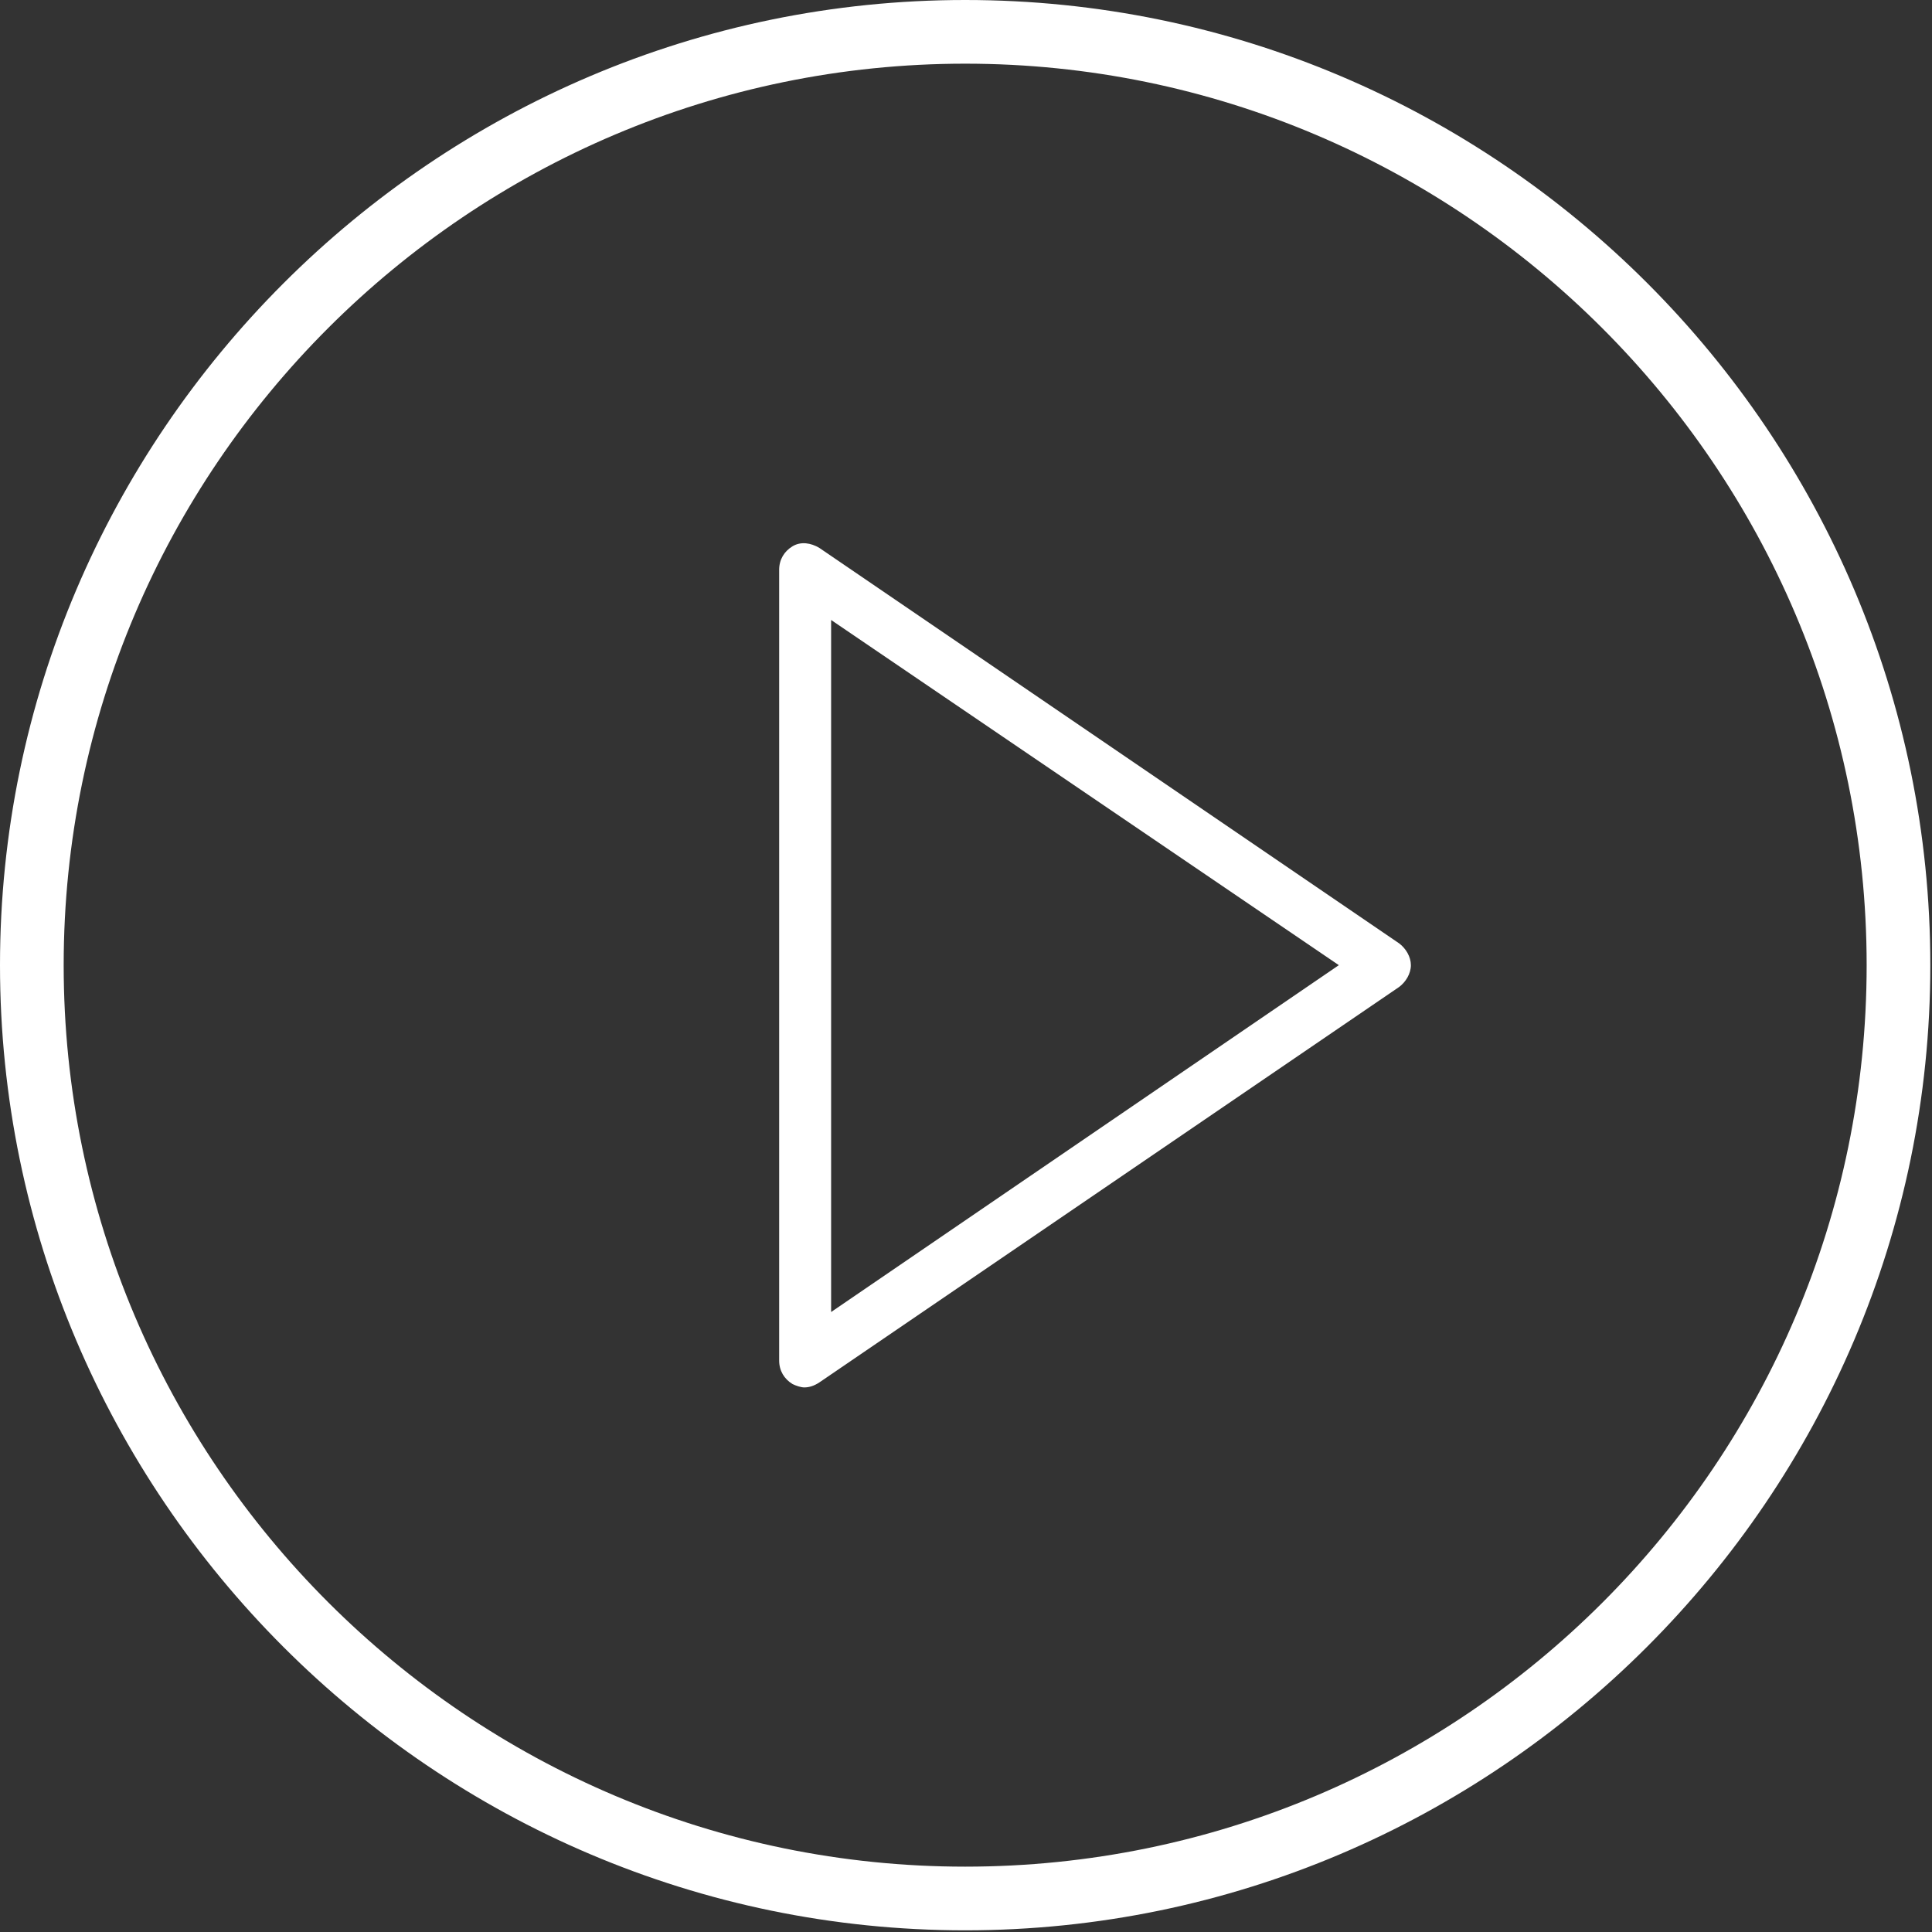 <?xml version="1.0" encoding="utf-8"?>
<!-- Generator: Adobe Illustrator 22.0.1, SVG Export Plug-In . SVG Version: 6.00 Build 0)  -->
<svg version="1.1" id="Capa_1" xmlns="http://www.w3.org/2000/svg" xmlns:xlink="http://www.w3.org/1999/xlink" x="0px" y="0px"
	 viewBox="0 0 115.3 115.3" style="enable-background:new 0 0 115.3 115.3;" xml:space="preserve">
<rect x="0" y="0" width="115.3" height="115.3" fill="#333333" stroke="none"/>
<style type="text/css">
	.st0{fill:#FFFFFF;}
</style>
<g>
	<path class="st0" d="M83.5,56.3L48.9,32.7c-0.5-0.3-1.1-0.4-1.6-0.1c-0.5,0.3-0.8,0.8-0.8,1.4v47.2c0,0.6,0.3,1.1,0.8,1.4
		c0.2,0.1,0.5,0.2,0.7,0.2c0.3,0,0.6-0.1,0.9-0.3l34.6-23.6c0.4-0.3,0.7-0.8,0.7-1.3C84.2,57.1,83.9,56.6,83.5,56.3z M49.6,78.3V37
		l30.3,20.6L49.6,78.3z"/>
	<path class="st0" d="M57.6,0C25.9,0,0,25.9,0,57.6s25.9,57.6,57.6,57.6s57.6-25.9,57.6-57.6S89.4,0,57.6,0z M57.6,111.4
		C28,111.4,3.8,87.3,3.8,57.6S28,3.8,57.6,3.8s53.8,24.1,53.8,53.8S87.3,111.4,57.6,111.4z"/>
</g>
</svg>
